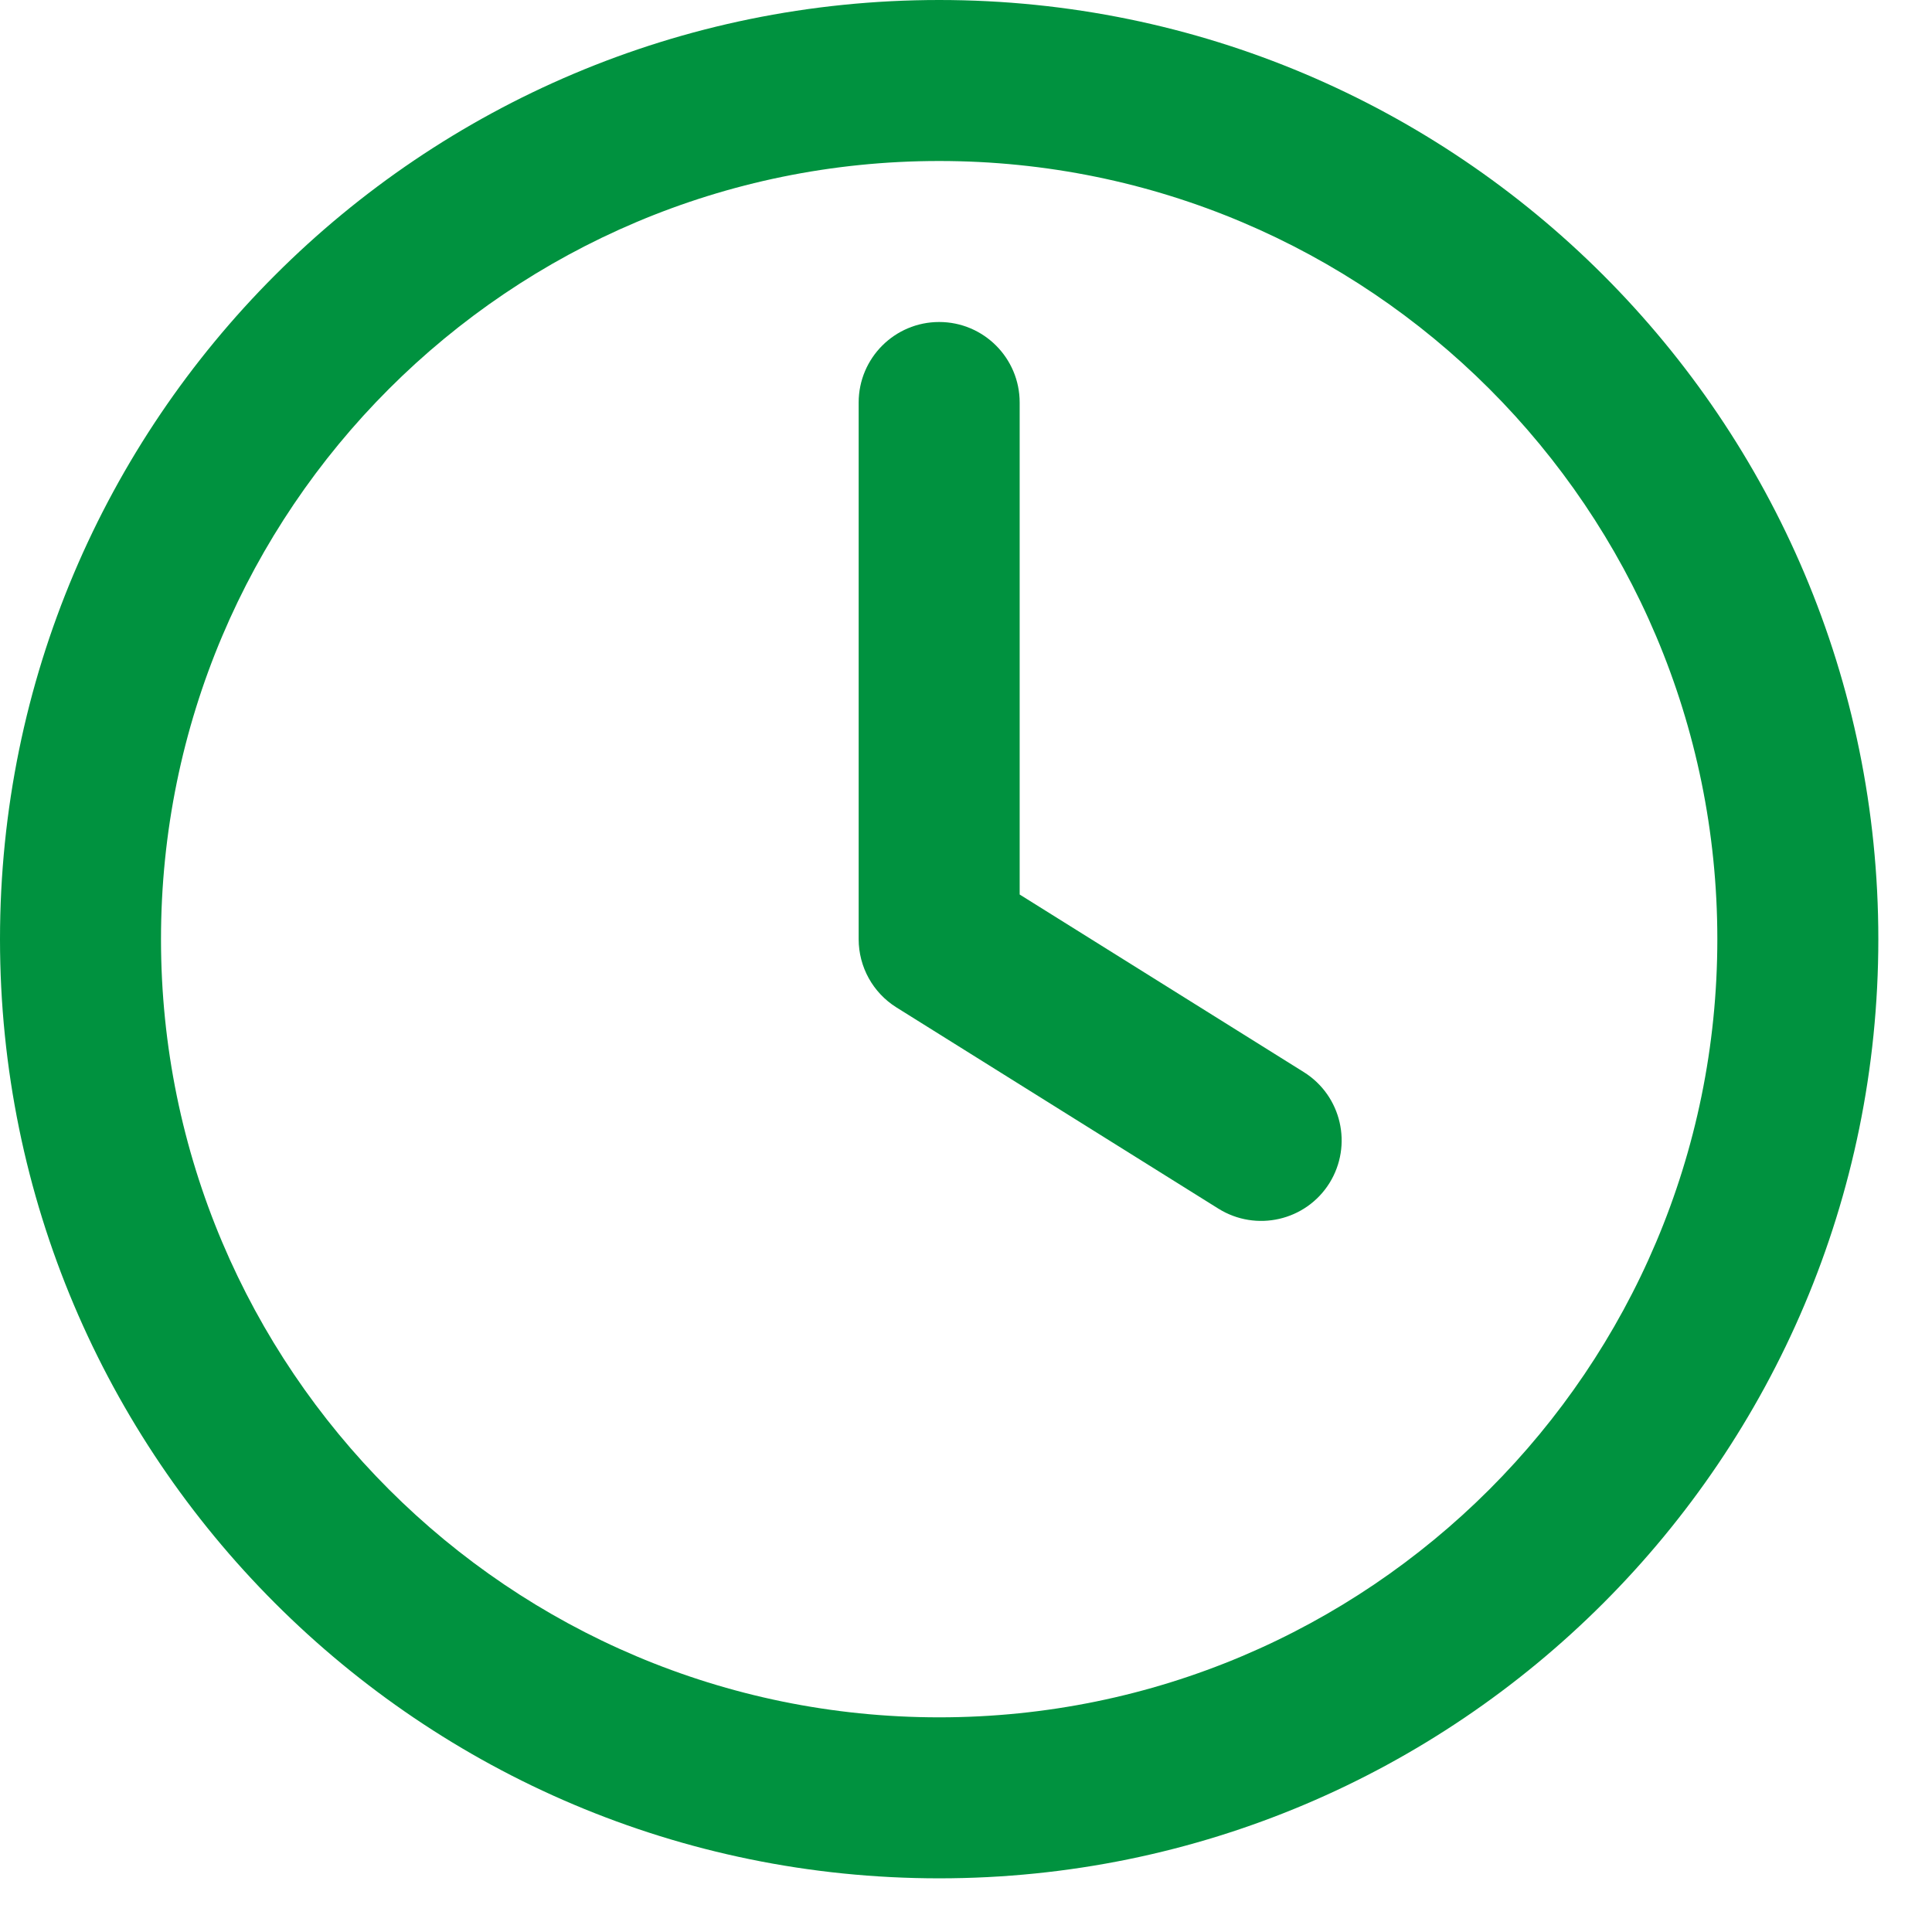<?xml version="1.0" encoding="UTF-8"?> <svg xmlns="http://www.w3.org/2000/svg" width="18" height="18" viewBox="0 0 18 18" fill="none"> <path d="M9.5 3.75C9.5 3.336 9.164 3 8.75 3C8.336 3 8 3.336 8 3.75V8.75C8 9.009 8.133 9.249 8.352 9.386L11.352 11.261C11.704 11.48 12.166 11.374 12.386 11.023C12.605 10.671 12.499 10.209 12.148 9.989L9.5 8.334V3.75Z" fill="#00923F"></path> <path fill-rule="evenodd" clip-rule="evenodd" d="M8.75 0C3.918 0 0 3.918 0 8.75C0 13.582 3.918 17.5 8.75 17.5C13.582 17.5 17.5 13.582 17.5 8.75C17.5 3.918 13.582 0 8.75 0ZM1.5 8.75C1.5 4.746 4.746 1.5 8.75 1.5C12.754 1.5 16 4.746 16 8.75C16 12.754 12.754 16 8.75 16C4.746 16 1.5 12.754 1.5 8.75Z" fill="#00923F"></path> </svg> 